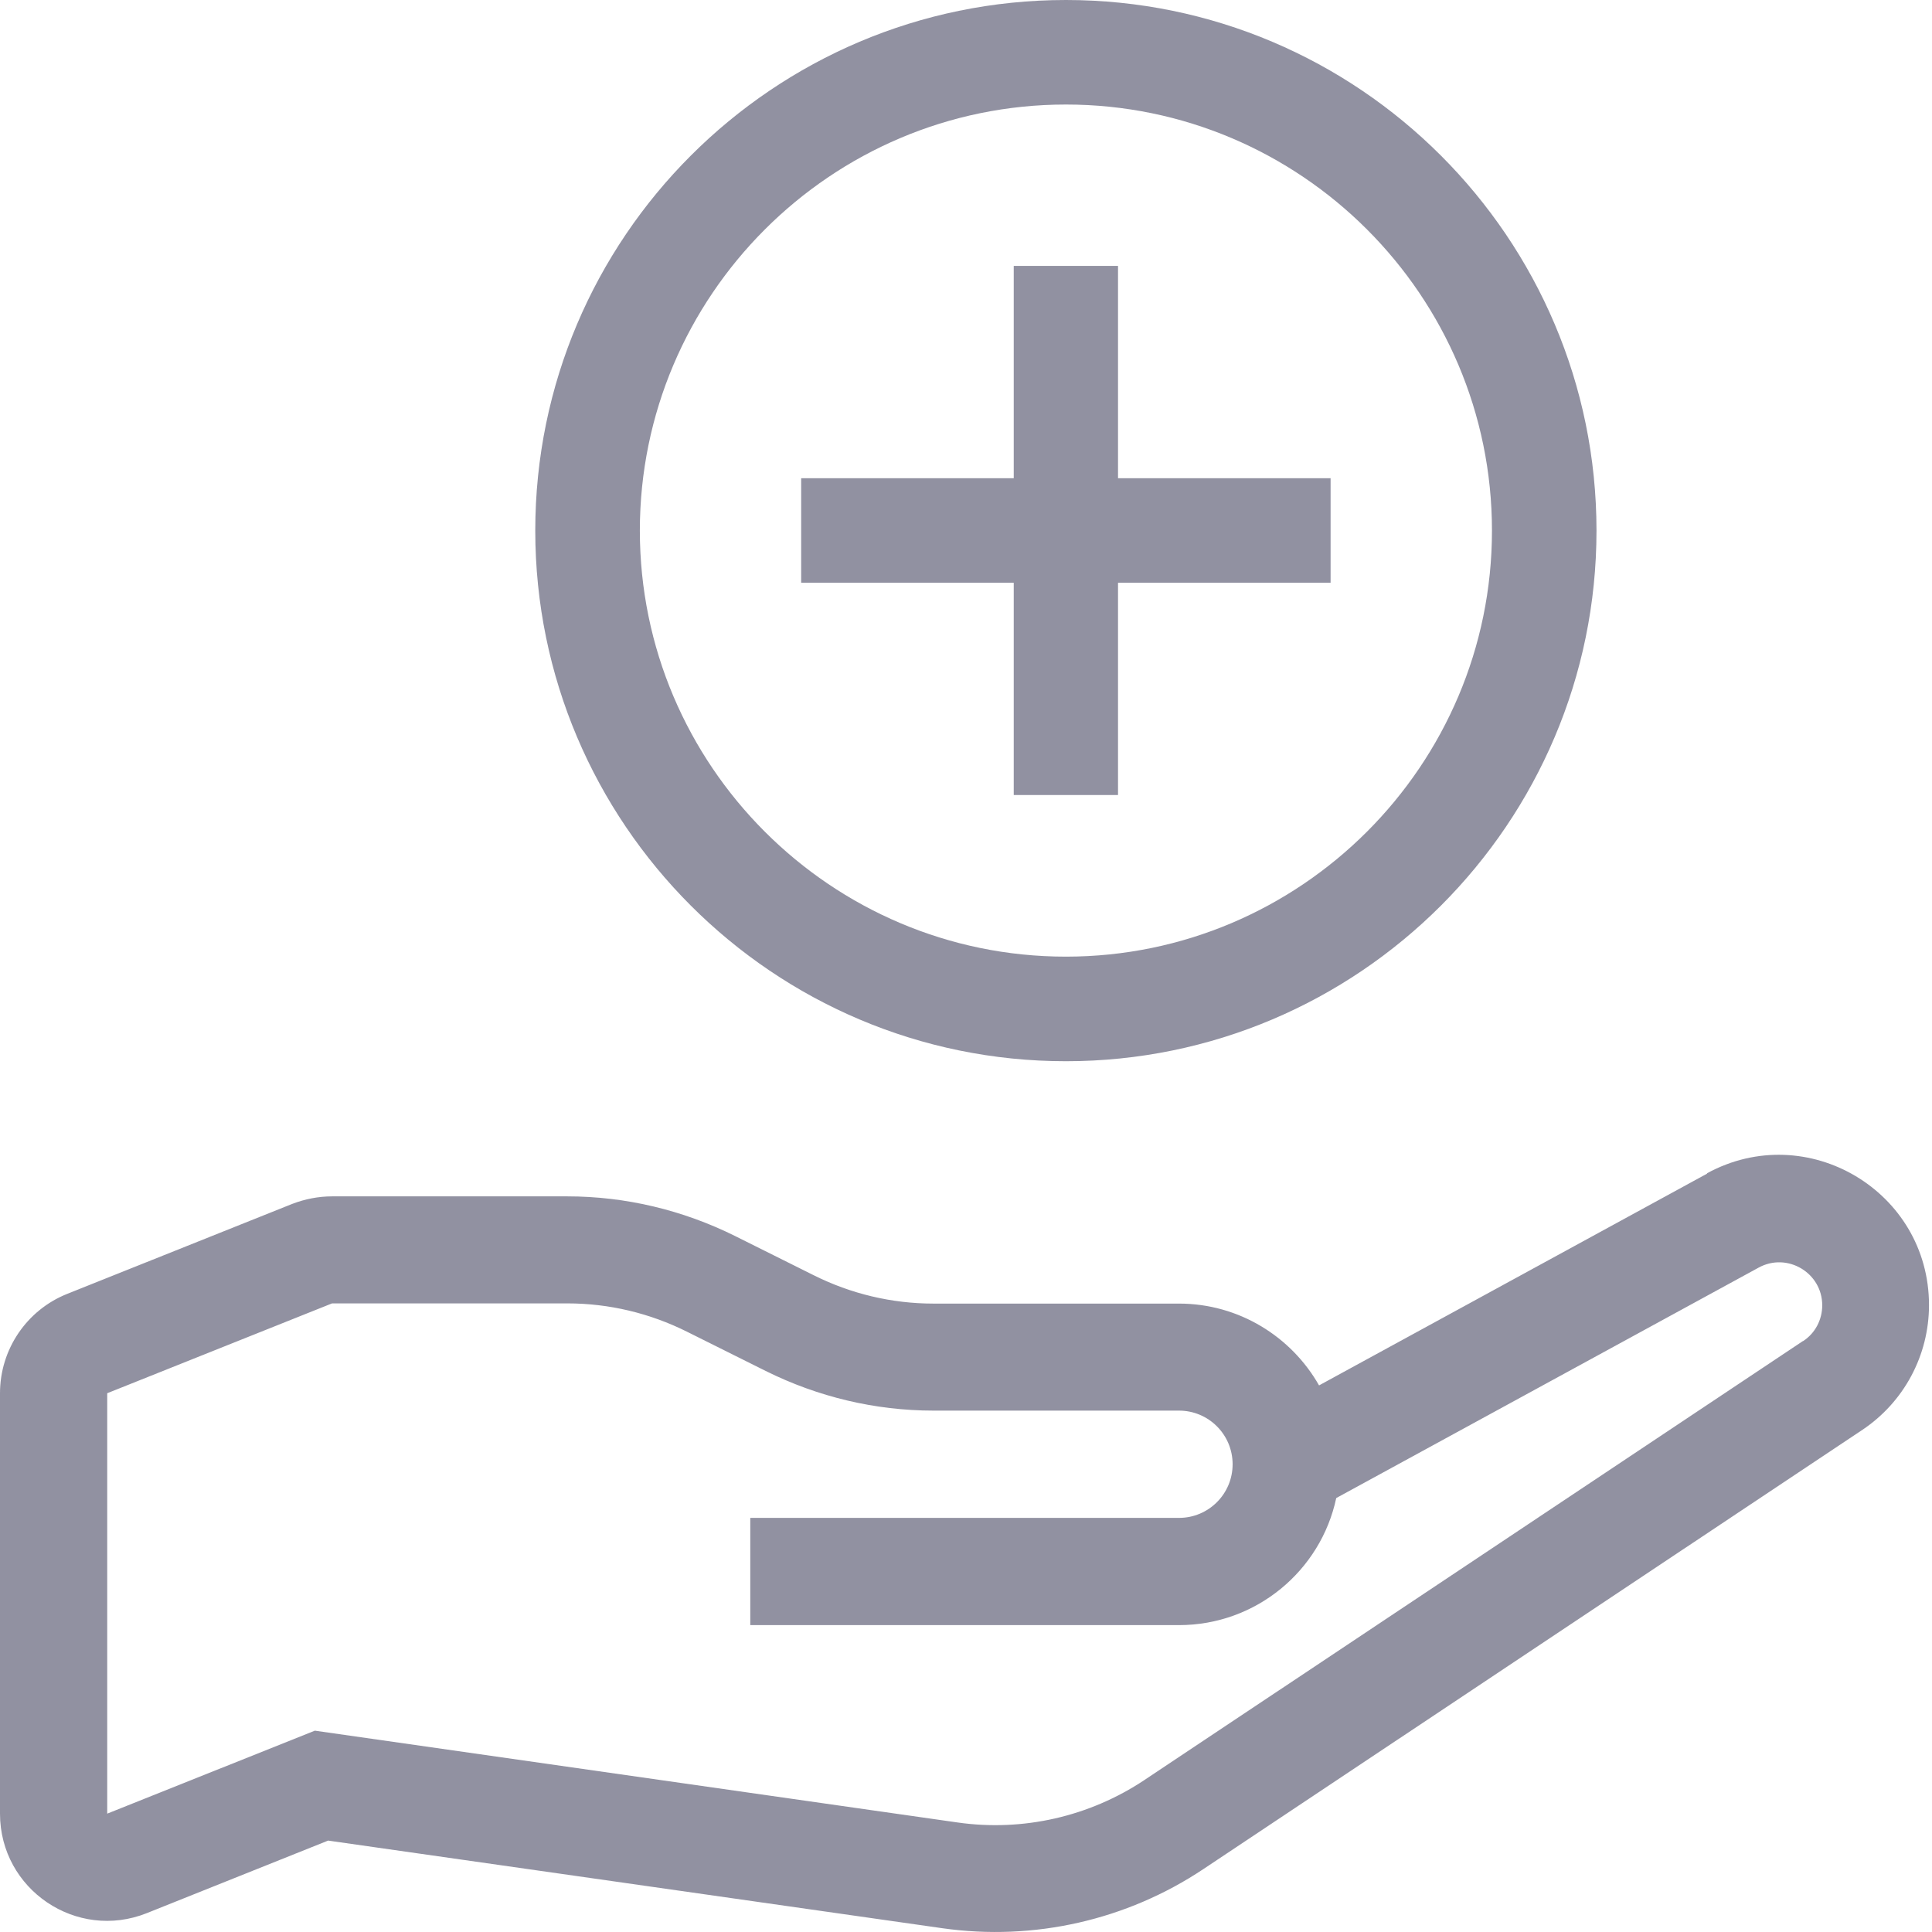 <?xml version="1.0" encoding="UTF-8"?> <svg xmlns="http://www.w3.org/2000/svg" width="38" height="38" viewBox="0 0 38 38" fill="none"><path d="M33.578 23.083L25.944 27.249C25.4 26.291 24.369 25.64 23.189 25.64H18.359C17.54 25.64 16.736 25.448 16.004 25.082L14.458 24.311C13.432 23.801 12.305 23.531 11.159 23.531H6.531C6.261 23.531 5.996 23.584 5.746 23.68L1.324 25.448C0.525 25.766 0 26.541 0 27.403V35.672C0 37.165 1.507 38.182 2.89 37.628L6.454 36.202L18.537 37.926C20.334 38.182 22.164 37.767 23.671 36.761L36.627 28.126C37.45 27.577 37.941 26.657 37.941 25.669C37.941 23.43 35.543 22.004 33.573 23.078L33.578 23.083ZM35.461 26.377L22.506 35.013C21.427 35.73 20.122 36.029 18.836 35.846L6.193 34.04L2.109 35.672V27.403L6.531 25.636H11.159C11.978 25.636 12.782 25.828 13.514 26.194L15.06 26.965C16.086 27.475 17.213 27.745 18.359 27.745H23.189C23.772 27.745 24.244 28.217 24.244 28.8C24.244 29.383 23.772 29.855 23.189 29.855H14.757V31.964H23.189C24.706 31.964 25.978 30.895 26.282 29.465L34.589 24.933C35.153 24.624 35.841 25.034 35.841 25.674C35.841 25.958 35.702 26.223 35.466 26.377H35.461Z" fill="#9191A1"></path><path d="M20.965 20.873C26.72 20.873 31.401 16.192 31.401 10.436C31.401 4.681 26.72 0 20.965 0C15.21 0 10.528 4.681 10.528 10.436C10.528 16.192 15.21 20.873 20.965 20.873ZM20.965 2.056C25.588 2.056 29.345 5.818 29.345 10.436C29.345 15.055 25.583 18.816 20.965 18.816C16.346 18.816 12.585 15.055 12.585 10.436C12.585 5.818 16.346 2.056 20.965 2.056Z" fill="#9191A1"></path><path d="M19.939 15.637H21.99V11.462H26.171V9.406H21.99V5.23H19.939V9.406H15.758V11.462H19.939V15.637Z" fill="#9191A1"></path></svg> 